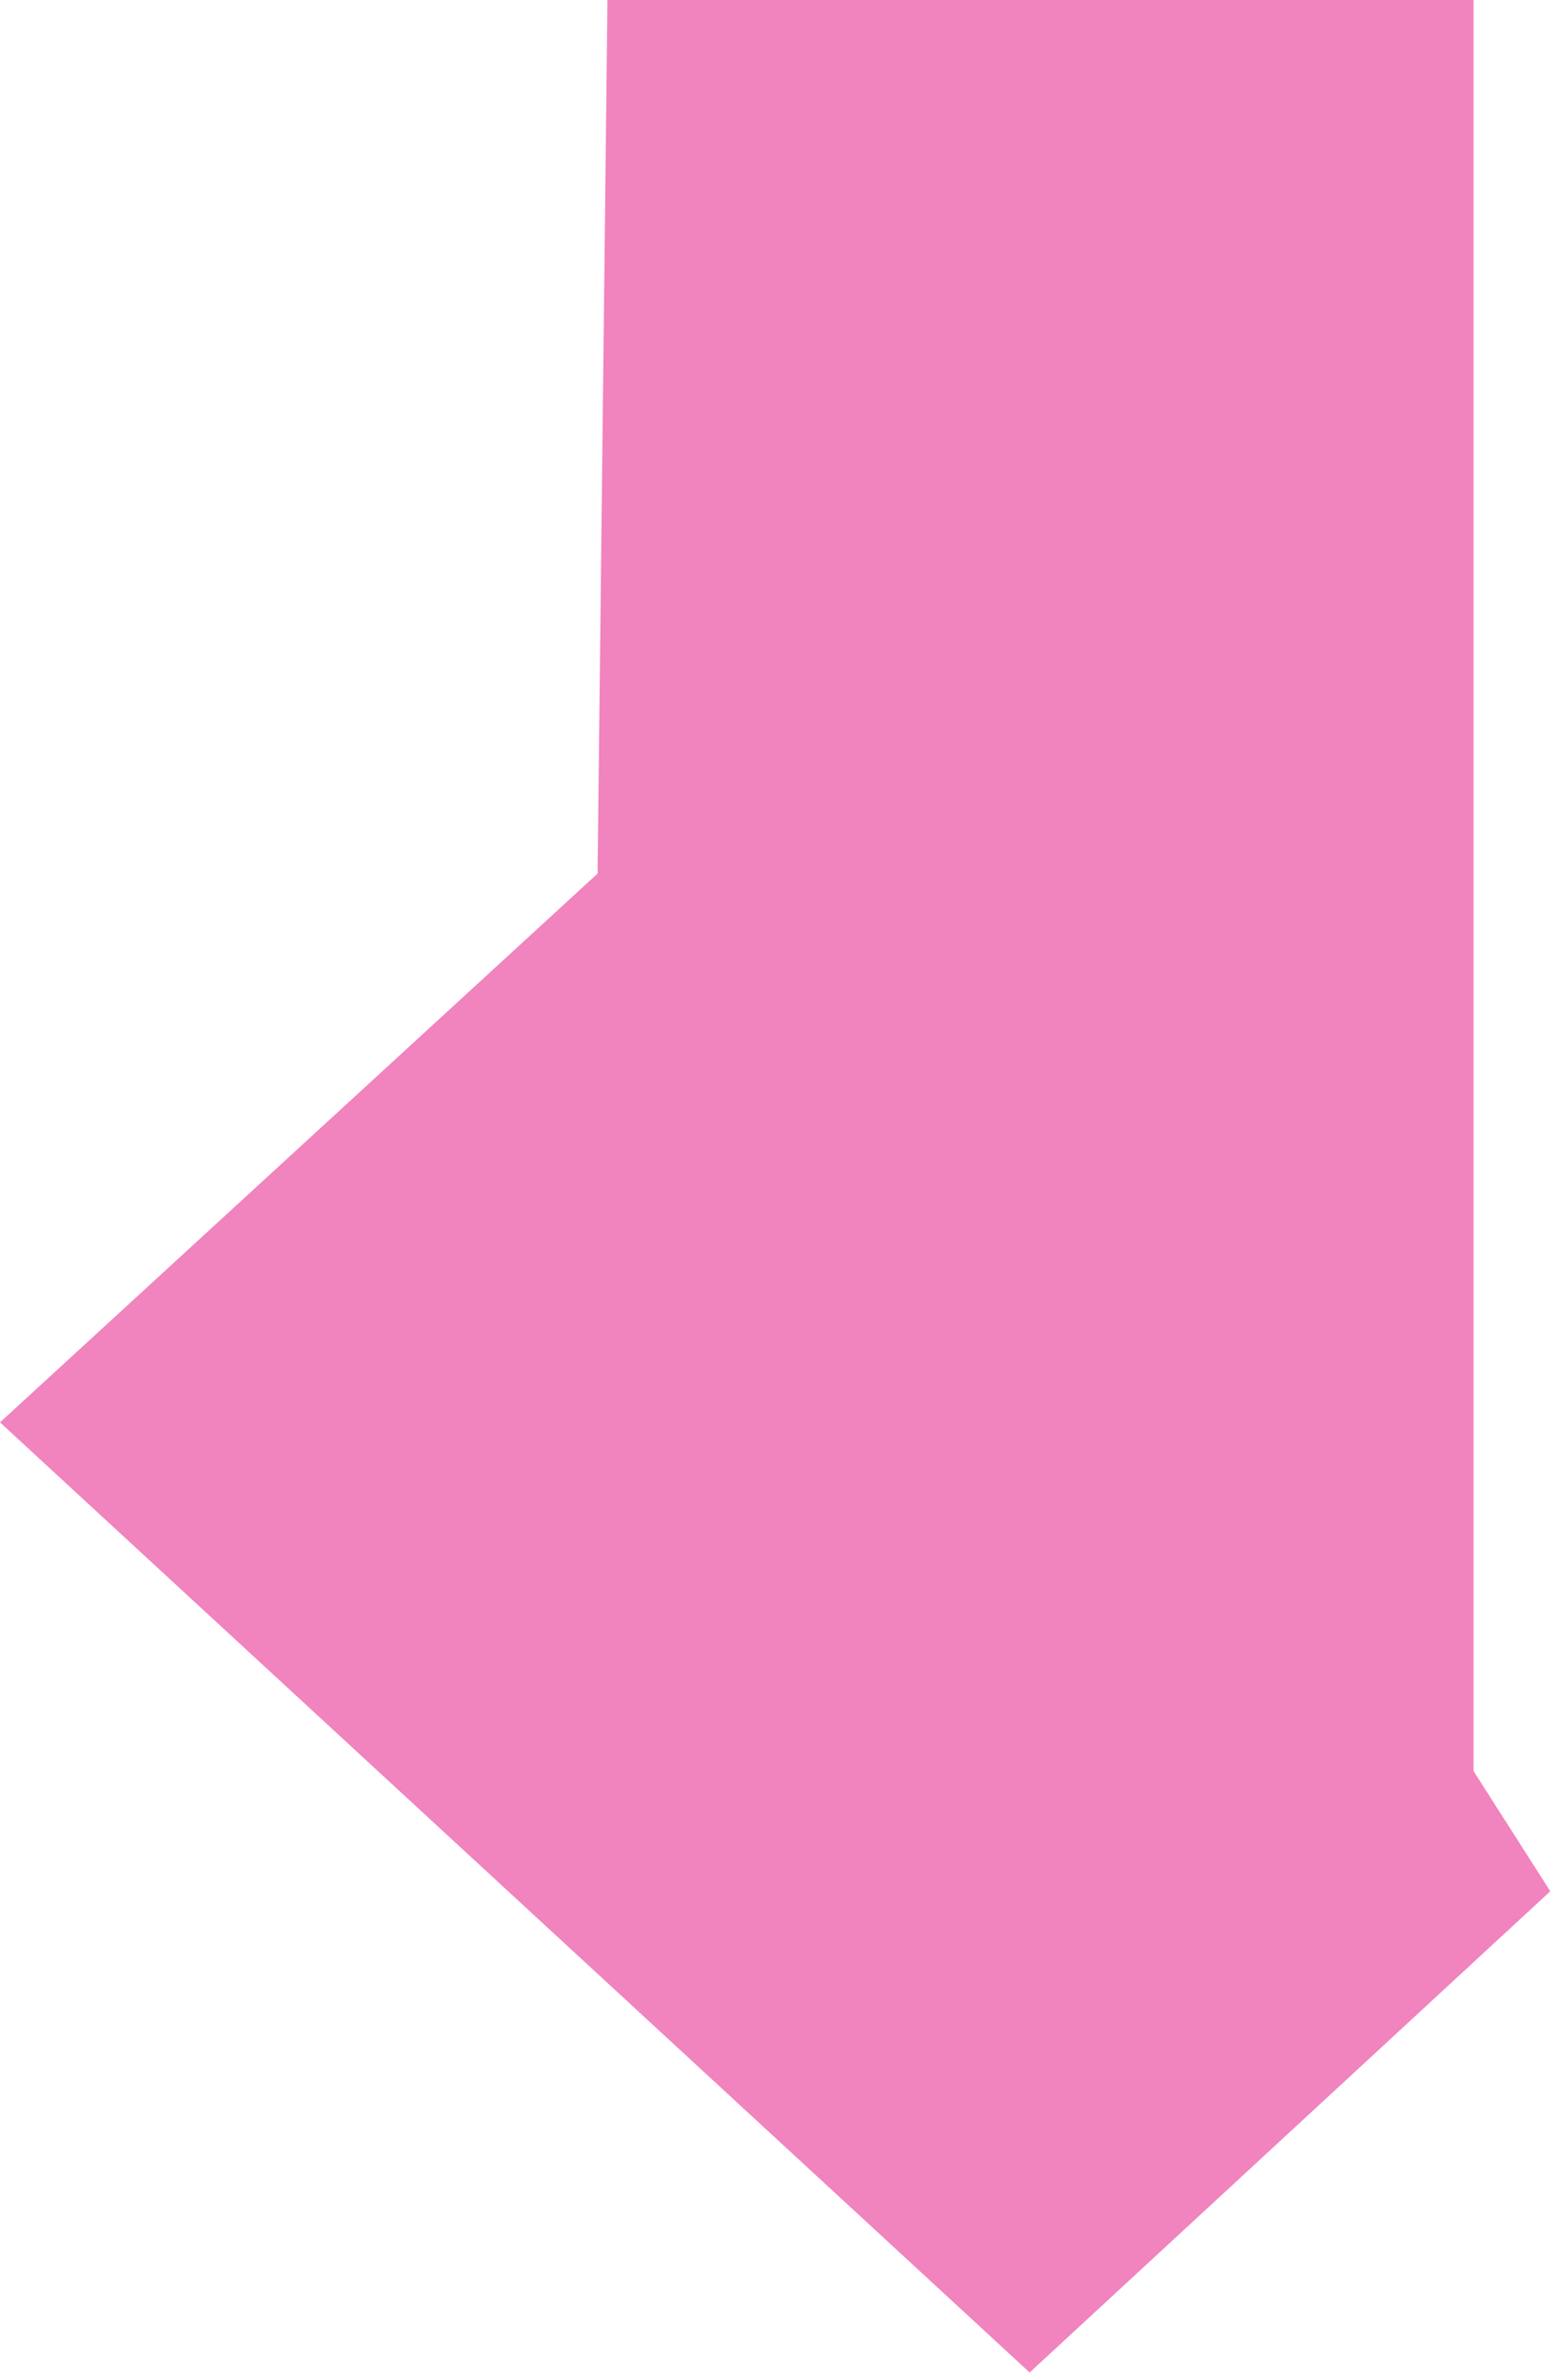 <?xml version="1.0" encoding="UTF-8"?> <svg xmlns="http://www.w3.org/2000/svg" width="158" height="241" viewBox="0 0 158 241" fill="none"><path fill-rule="evenodd" clip-rule="evenodd" d="M61.525 0H149.245V179.328L157.017 191.497L104.284 240.222L0 144.019L60.523 88.454L61.525 0Z" fill="#E5097F" fill-opacity="0.5"></path></svg> 